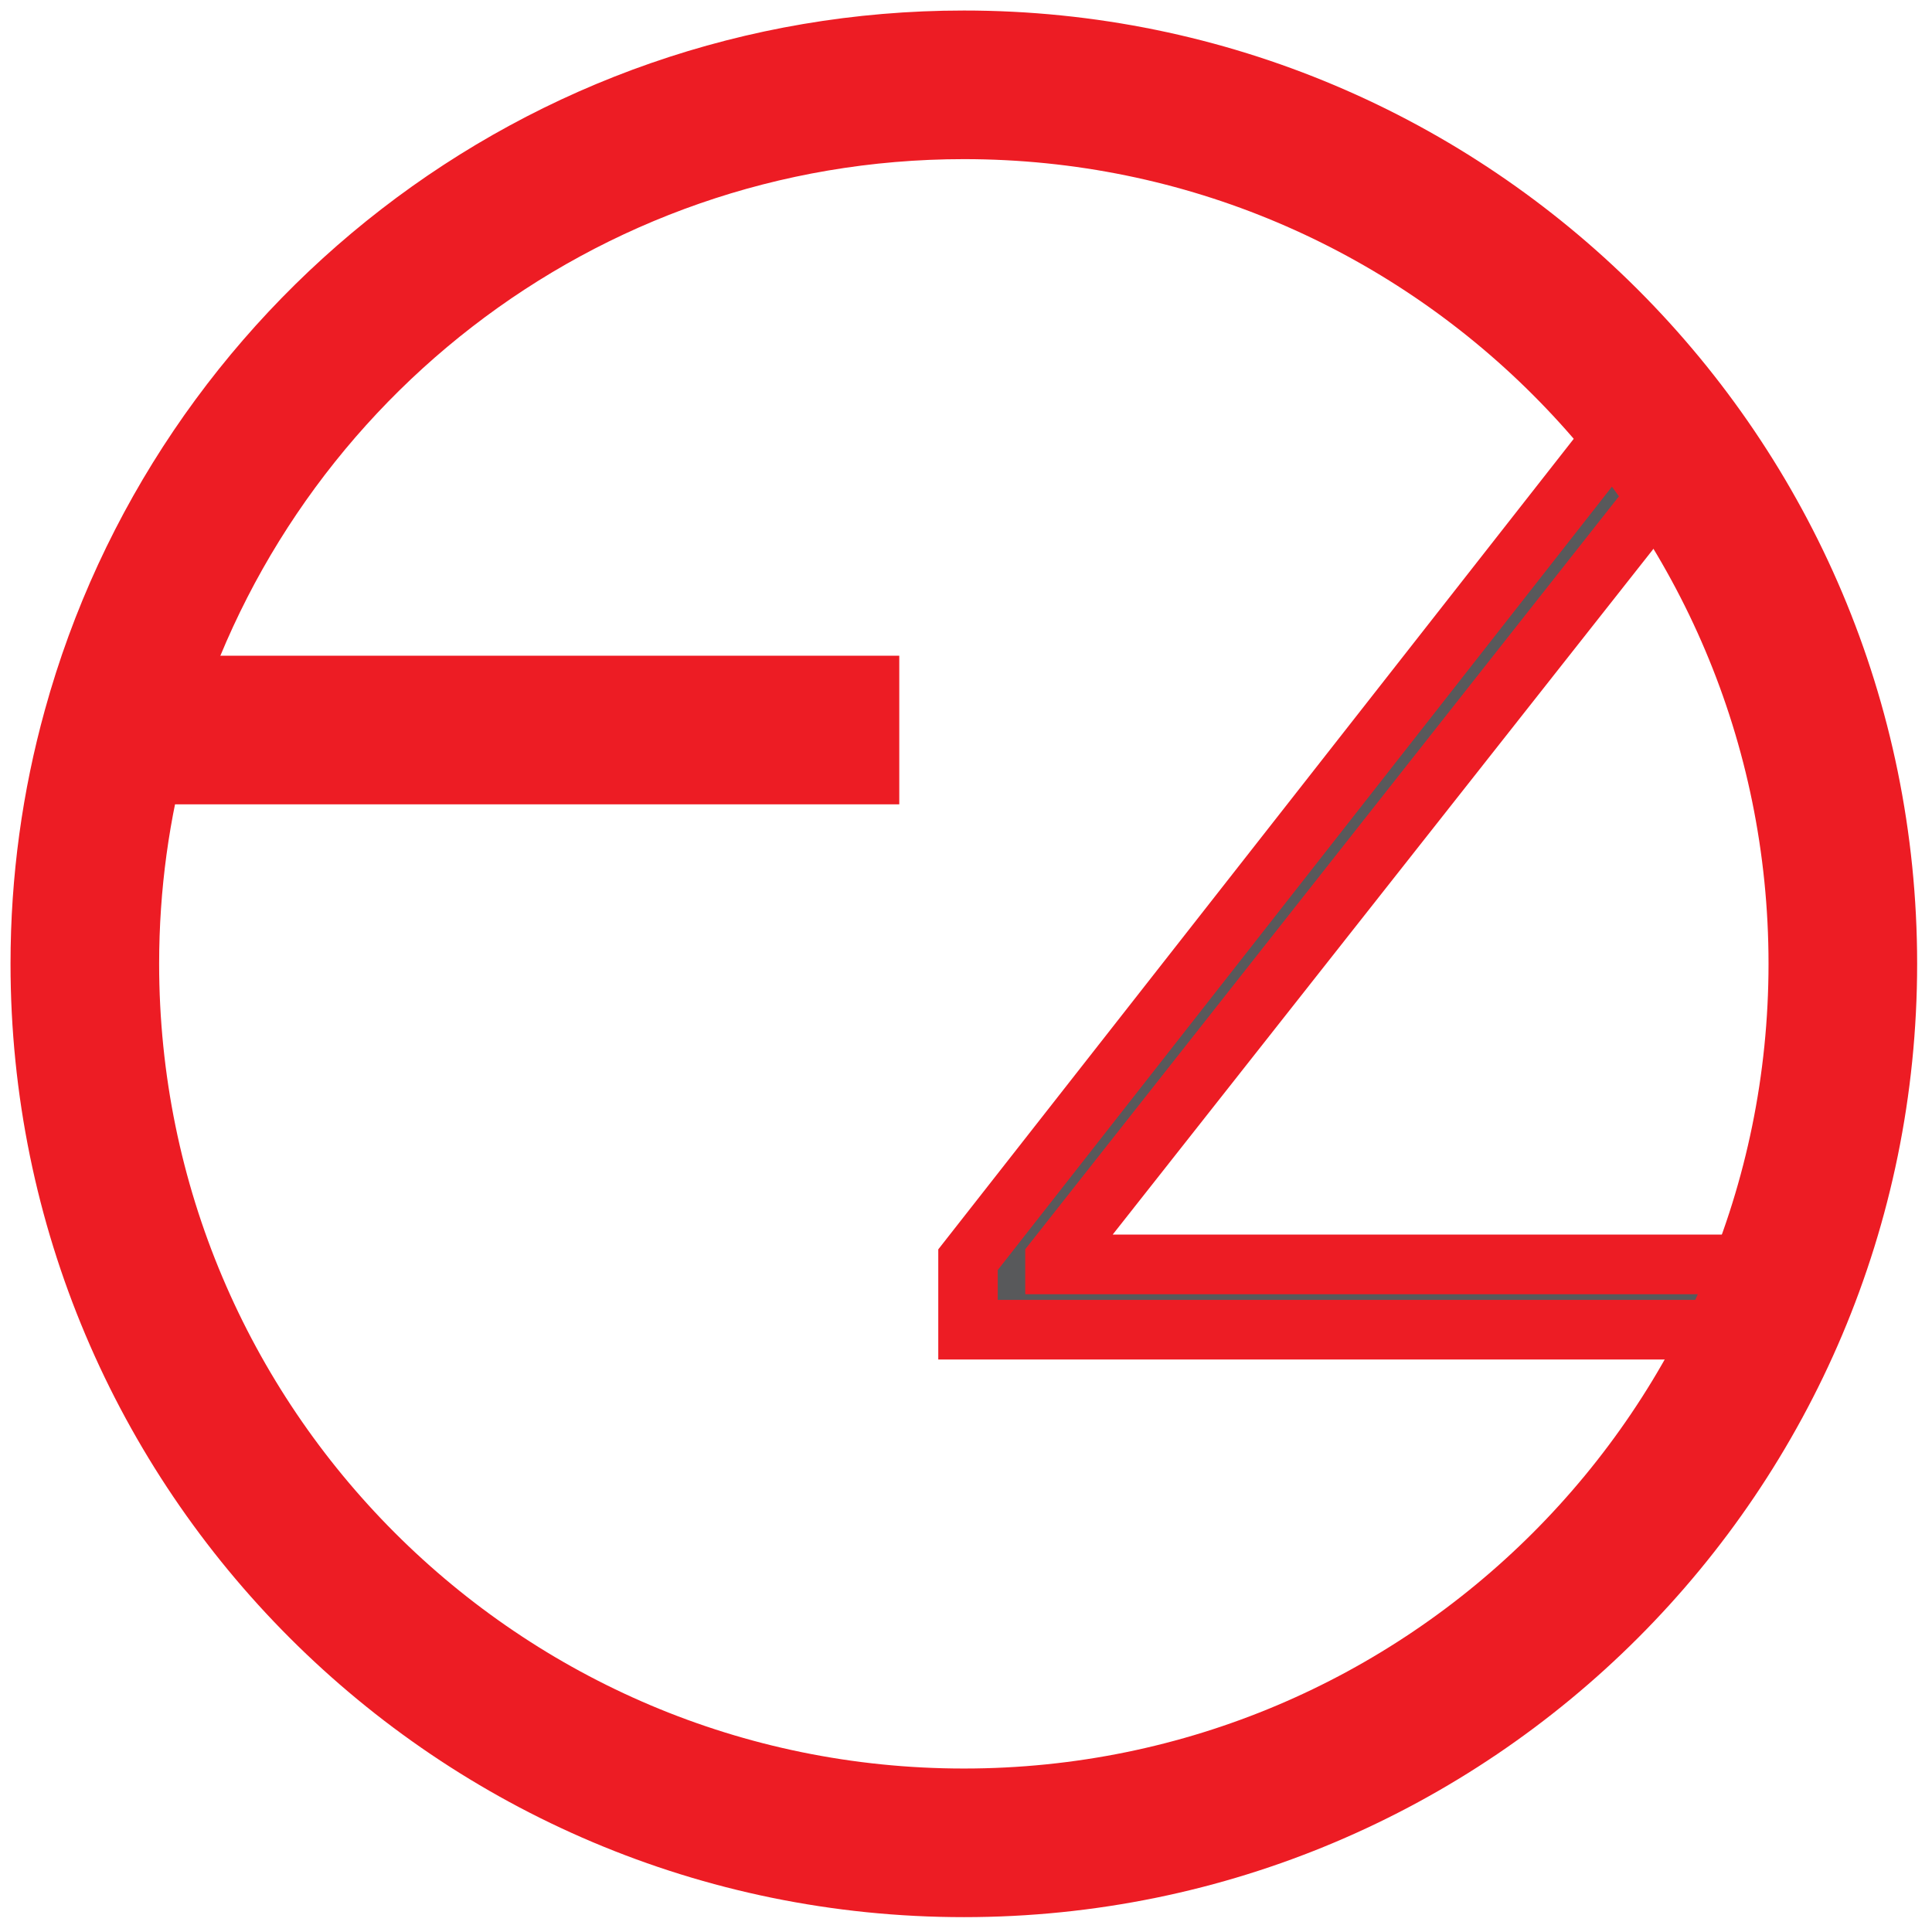 <svg width="65" height="65" viewBox="0 0 65 65" fill="none" xmlns="http://www.w3.org/2000/svg">
<path d="M3.347 24.561H30.255" stroke="#ED1C24" stroke-width="5" stroke-miterlimit="10"/>
<path d="M55.187 14.337C55.487 14.714 55.776 15.102 56.057 15.496L35.104 42.069L34.997 42.205V43.036H59.502C59.341 43.44 59.17 43.841 58.993 44.238H33.067V42.551L55.187 14.337Z" fill="#58595B" stroke="#ED1C24"/>
<path d="M32.43 2.854C18.818 2.854 7.361 12.047 3.917 24.561C3.224 27.066 2.854 29.7 2.854 32.424C2.854 48.759 16.095 62 32.43 62C48.765 62 62 48.759 62 32.424C62 16.088 48.758 2.854 32.43 2.854Z" stroke="#ED1C24" stroke-width="5" stroke-miterlimit="10"/>
<path d="M60.23 42.536H35.497V42.379L56.683 15.512C56.209 14.833 55.709 14.167 55.18 13.536L32.567 42.379V44.739H59.317C59.647 44.018 59.955 43.284 60.23 42.536Z" stroke="#ED1C24" stroke-width="2" stroke-miterlimit="10"/>
</svg>

